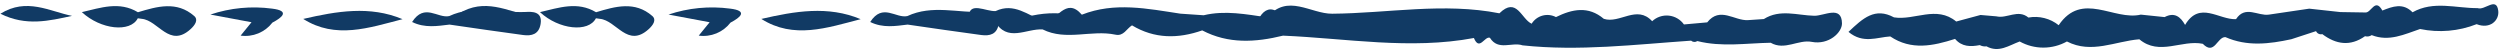 <?xml version="1.0" encoding="UTF-8"?> <svg xmlns="http://www.w3.org/2000/svg" width="382" height="8" viewBox="0 0 382 8" fill="none"> <path d="M131.508 2.929C126.401 4.247 121.277 6.031 116.333 2.892C121.435 1.714 126.526 0.834 131.508 2.929Z" fill="#113A64"></path> <path d="M150.317 1.828C151.196 1.788 152.933 1.671 152.605 3.66C152.342 5.255 151.23 5.522 149.942 5.352C146.185 4.857 142.436 4.293 138.684 3.756C136.815 3.982 134.929 4.314 132.968 3.363C134.863 0.408 136.884 2.851 138.644 2.457C142.441 0.68 146.426 2.006 150.317 1.828Z" fill="#113A64"></path> <path d="M99.673 2.444C100.348 3.033 99.79 3.842 99.124 4.448C95.884 7.396 94.204 3.111 91.661 2.877C91.459 2.859 91.259 2.821 91.058 2.792C89.92 5.003 85.403 4.535 82.507 1.853C85.403 1.185 88.233 0.158 91.077 1.87C94.02 0.982 97.01 0.119 99.673 2.444Z" fill="#113A64"></path> <path d="M111.626 3.451C111.063 4.183 110.318 4.752 109.465 5.101C108.611 5.451 107.681 5.569 106.767 5.442C107.322 4.761 107.876 4.079 108.431 3.398C106.337 3.006 104.242 2.615 102.148 2.224C105.175 1.207 108.394 0.896 111.56 1.316C114.363 1.651 113.116 2.677 111.626 3.451Z" fill="#113A64"></path> <path d="M167.721 3.458C163.377 3.275 159.055 3.29 154.539 3.427C156.613 2.496 158.86 2.017 161.133 2.023C163.406 2.028 165.652 2.517 167.721 3.458Z" fill="#113A64"></path> <path d="M70.066 2.096C74.074 -0.399 77.554 1.73 81.004 2.426C77.501 3.179 73.984 4.057 70.066 2.096Z" fill="#113A64"></path> <path d="M61.508 2.929C56.401 4.247 51.277 6.031 46.333 2.892C51.435 1.714 56.526 0.834 61.508 2.929Z" fill="#113A64"></path> <path d="M80.317 1.828C81.196 1.788 82.933 1.671 82.605 3.66C82.342 5.255 81.23 5.522 79.942 5.352C76.185 4.857 72.436 4.293 68.684 3.756C66.815 3.982 64.929 4.314 62.968 3.363C64.863 0.408 66.884 2.851 68.644 2.457C72.441 0.68 76.426 2.006 80.317 1.828Z" fill="#113A64"></path> <path d="M29.673 2.444C30.348 3.033 29.79 3.842 29.124 4.448C25.884 7.396 24.204 3.111 21.661 2.877C21.459 2.859 21.259 2.821 21.058 2.792C19.92 5.003 15.403 4.535 12.507 1.853C15.403 1.185 18.233 0.158 21.077 1.87C24.02 0.982 27.01 0.119 29.673 2.444Z" fill="#113A64"></path> <path d="M41.626 3.451C41.063 4.183 40.318 4.752 39.465 5.101C38.611 5.451 37.681 5.569 36.767 5.442C37.322 4.761 37.876 4.079 38.431 3.398C36.337 3.006 34.242 2.615 32.148 2.224C35.175 1.207 38.394 0.896 41.56 1.316C44.363 1.651 43.116 2.677 41.626 3.451Z" fill="#113A64"></path> <path d="M0.066 2.096C4.074 -0.399 7.554 1.73 11.004 2.426C7.501 3.179 3.984 4.057 0.066 2.096Z" fill="#113A64"></path> <path d="M194.673 3.903C191.925 7.066 190.485 3.181 188.408 2.499L192.51 2.578C193.214 1.422 194.255 1.049 195.29 1.902C196.372 2.793 195.654 3.468 194.673 3.903Z" fill="#113A64"></path> <path d="M180.206 3.72C180.183 3.964 180.105 4.2 179.978 4.41C179.851 4.62 179.679 4.798 179.473 4.932C179.268 5.066 179.035 5.151 178.792 5.183C178.549 5.214 178.302 5.19 178.069 5.112C177.59 4.996 177.231 4.386 176.817 4C177.612 3.512 178.406 3.024 178.984 2.67C180.073 2.57 180.319 3.125 180.206 3.72Z" fill="#113A64"></path> <path d="M281.454 3.568C281.474 4.974 279.431 6.9 276.834 6.398C274.783 6.002 272.695 7.766 270.563 6.533C266.822 6.599 263.068 7.218 259.351 6.273C259.21 6.373 259.039 6.421 258.867 6.41C258.694 6.399 258.531 6.329 258.404 6.212C249.829 6.8 241.267 7.854 232.649 6.929C231.025 6.371 228.934 7.824 227.657 5.771C226.838 5.493 226.058 7.853 225.213 5.807C215.466 7.633 205.763 5.861 196.043 5.447C191.844 6.475 187.695 6.741 183.7 4.643C180.012 5.934 176.415 5.95 172.969 3.874C172.138 4.379 171.698 5.58 170.425 5.295C166.76 4.519 162.91 6.292 159.318 4.496C156.817 4.326 153.875 6.593 151.966 3.163C150.57 3.04 148.037 4.662 148.034 2.62C148.031 0.117 150.646 1.797 152.133 1.69C154.951 0.359 157.074 2.332 159.424 3.223C161.472 3.423 162.808 -0.65 165.304 2.245C170.301 0.273 175.33 1.324 180.356 2.087C181.544 2.169 182.732 2.25 183.92 2.332C187.193 1.547 190.418 2.186 193.649 2.655C196.712 -1.048 200.286 2.121 203.556 2.096C212.069 2.028 220.593 0.35 229.106 2.035C231.759 -0.565 232.451 2.913 234.035 3.625C234.411 3.017 235.003 2.574 235.693 2.386C236.382 2.197 237.117 2.277 237.75 2.61C240.235 1.391 242.695 0.87 245.062 2.877C247.49 3.671 250.114 0.685 252.45 3.242C252.788 2.926 253.189 2.686 253.627 2.539C254.065 2.391 254.53 2.339 254.99 2.386C255.45 2.432 255.895 2.577 256.294 2.81C256.694 3.043 257.039 3.359 257.306 3.736C258.491 3.63 259.677 3.524 260.862 3.417C262.811 0.947 265.019 3.203 267.096 3.075C267.903 3.02 268.709 2.966 269.516 2.911C271.986 1.338 274.661 2.357 277.229 2.409C278.731 2.439 281.415 0.755 281.454 3.568ZM229.118 4.552C228.841 4.262 228.533 4.003 228.202 3.778C228.533 4.003 228.841 4.262 229.118 4.552Z" fill="#113A64"></path> <path d="M381.731 1.626C381.922 3.096 380.492 4.506 378.429 3.693C375.681 4.776 372.677 5.033 369.786 4.432C367.386 5.247 365.029 6.408 362.395 5.366C362.247 5.467 362.08 5.534 361.903 5.563C361.727 5.591 361.547 5.581 361.375 5.533C359.115 7.123 356.95 6.791 354.845 5.213C354.658 5.263 354.46 5.245 354.285 5.161C354.11 5.078 353.971 4.935 353.893 4.758C352.633 5.17 351.374 5.582 350.115 5.993C346.731 6.724 343.357 7.134 340.043 5.67C338.775 5.619 338.383 8.531 336.586 6.693C333.386 6.03 329.957 8.576 326.892 6.003C323.209 6.295 319.577 8.273 315.828 6.337C314.724 6.952 313.482 7.275 312.219 7.275C310.955 7.275 309.713 6.953 308.609 6.338C306.97 6.936 305.415 8.114 303.536 7.08C303.183 7.131 302.823 7.064 302.511 6.891C301.104 7.164 299.767 7.161 298.734 5.944C295.388 7.012 292.055 7.735 288.832 5.567C286.823 5.685 284.688 6.738 282.449 4.873C284.673 2.758 286.504 1.091 289.399 2.654C292.55 3.156 295.892 0.79 298.909 3.289C300.146 2.956 301.384 2.622 302.621 2.288C303.431 2.358 304.241 2.427 305.05 2.497C306.668 2.884 308.357 1.36 309.939 2.682C310.749 2.534 311.582 2.562 312.38 2.764C313.179 2.966 313.925 3.337 314.567 3.852C318.136 -1.414 322.995 3.21 327.123 2.234C328.332 2.36 329.542 2.486 330.752 2.612C332.247 1.826 333.171 2.539 333.882 3.808C336.088 0.082 339.05 3.048 341.663 2.928C343.071 0.761 345.017 2.488 346.69 2.233C348.743 1.93 350.797 1.626 352.85 1.323C354.434 1.497 356.018 1.671 357.601 1.844C358.875 1.865 360.148 1.886 361.422 1.906C362.313 2.009 362.92 -0.393 364.026 1.612C365.605 0.974 367.18 0.397 368.637 1.877C371.853 0.066 375.26 1.264 378.589 1.243C379.657 1.643 381.449 -0.544 381.731 1.626Z" fill="#113A64"></path> </svg> 